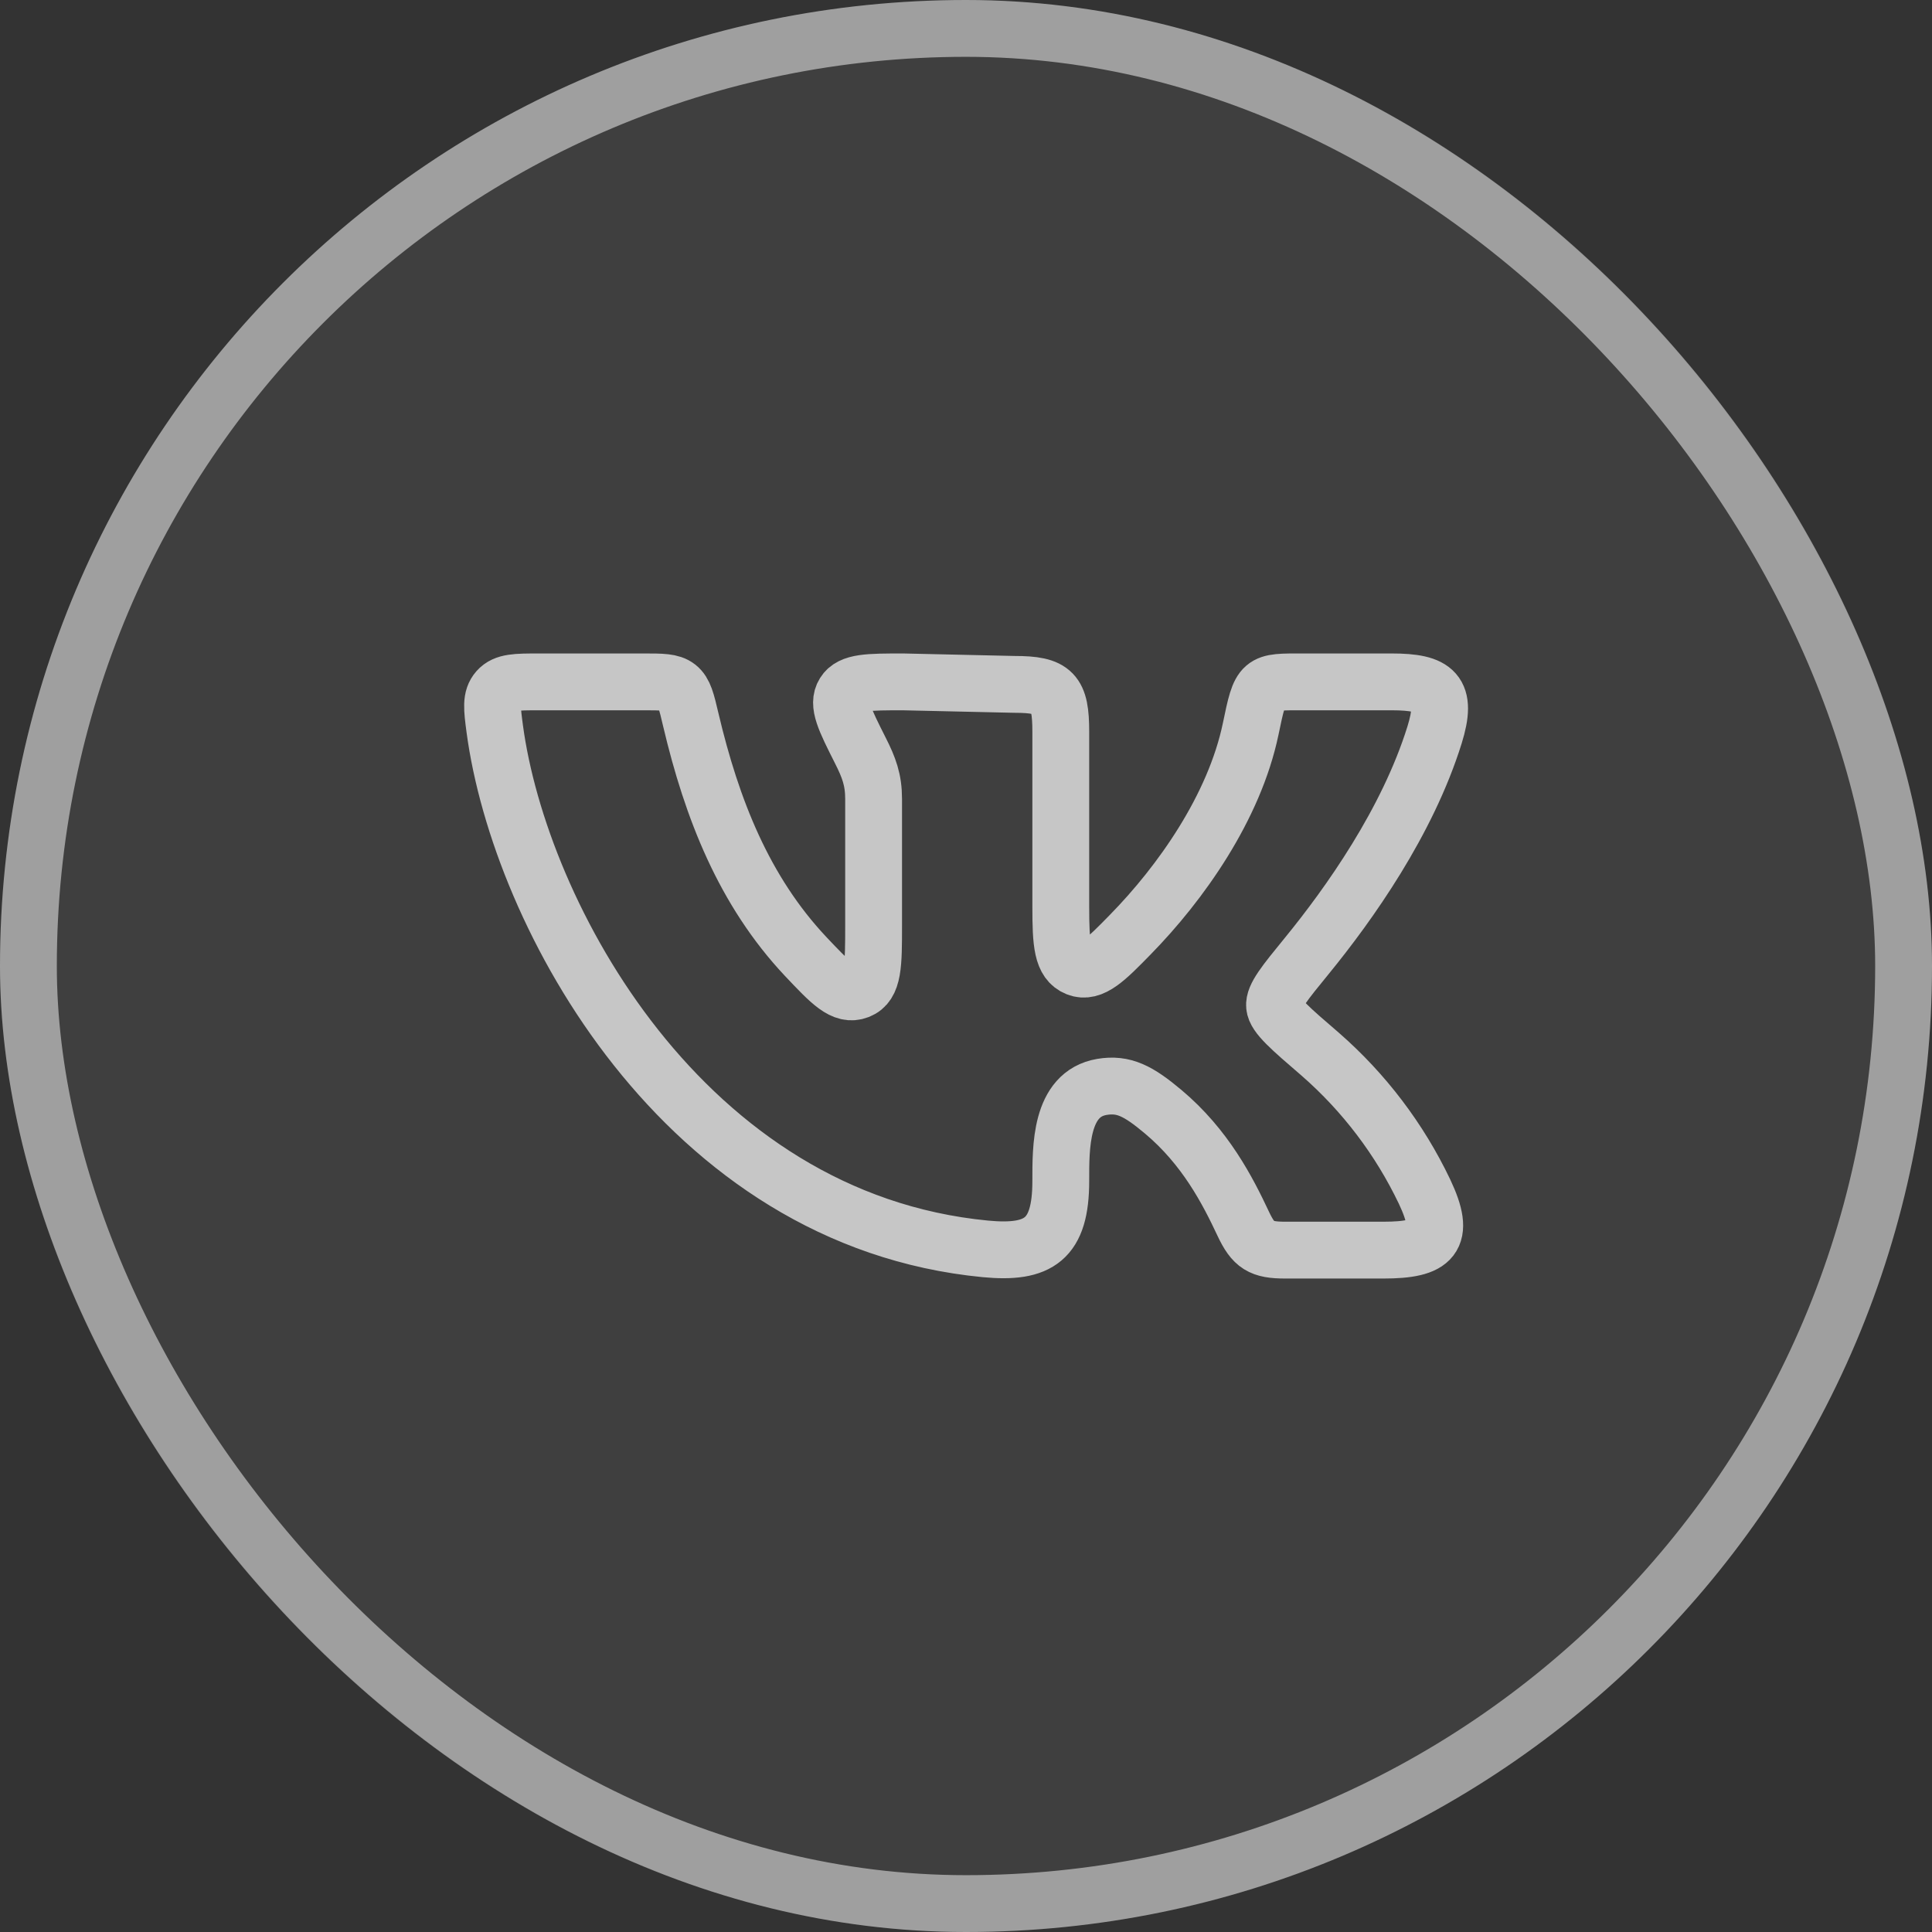 <?xml version="1.0" encoding="UTF-8"?> <svg xmlns="http://www.w3.org/2000/svg" width="34" height="34" viewBox="0 0 34 34" fill="none"><rect x="0" y="0" width="34" height="34" fill="#333333" stroke="none"/><rect width="34" height="34" rx="17" fill="white" fill-opacity="0.06"></rect><rect x="0.5" y="0.5" width="33" height="33" rx="16.5" stroke="white" stroke-opacity="0.5"></rect><g opacity="0.7"><path d="M18.668 15.958V12.878C18.668 12.183 18.542 12.044 17.851 12.044L15.893 12C15.283 12 14.978 12 14.855 12.198C14.731 12.395 14.868 12.666 15.14 13.206C15.292 13.506 15.374 13.723 15.374 14.06V16.277C15.374 16.977 15.374 17.328 15.107 17.432C14.841 17.535 14.62 17.3 14.176 16.83C13.093 15.677 12.528 14.237 12.157 12.667C12.081 12.342 12.042 12.179 11.927 12.089C11.812 11.999 11.648 12 11.321 12H9.488C9.086 12 8.886 12 8.76 12.142C8.635 12.284 8.659 12.466 8.707 12.828C9.147 16.101 12.025 21.467 17.34 21.978C18.282 22.068 18.668 21.814 18.668 20.783C18.668 20.198 18.655 19.253 19.391 19.128C19.777 19.063 20.036 19.201 20.467 19.562C21.214 20.188 21.605 20.953 21.878 21.534C22.059 21.919 22.193 22 22.618 22H24.346C25.22 22 25.457 21.787 25.068 20.967C24.628 20.047 24.006 19.227 23.238 18.556C22.708 18.1 22.444 17.873 22.43 17.704C22.414 17.537 22.608 17.299 22.996 16.824C23.746 15.906 24.768 14.465 25.245 12.936C25.481 12.178 25.259 12 24.491 12H22.939C22.186 12 22.187 11.974 22.01 12.828C21.721 14.212 20.778 15.543 19.891 16.448C19.471 16.878 19.216 17.138 18.954 17.032C18.691 16.926 18.668 16.604 18.668 15.958Z" stroke="white" stroke-linecap="round" stroke-linejoin="round"></path></g></svg> 